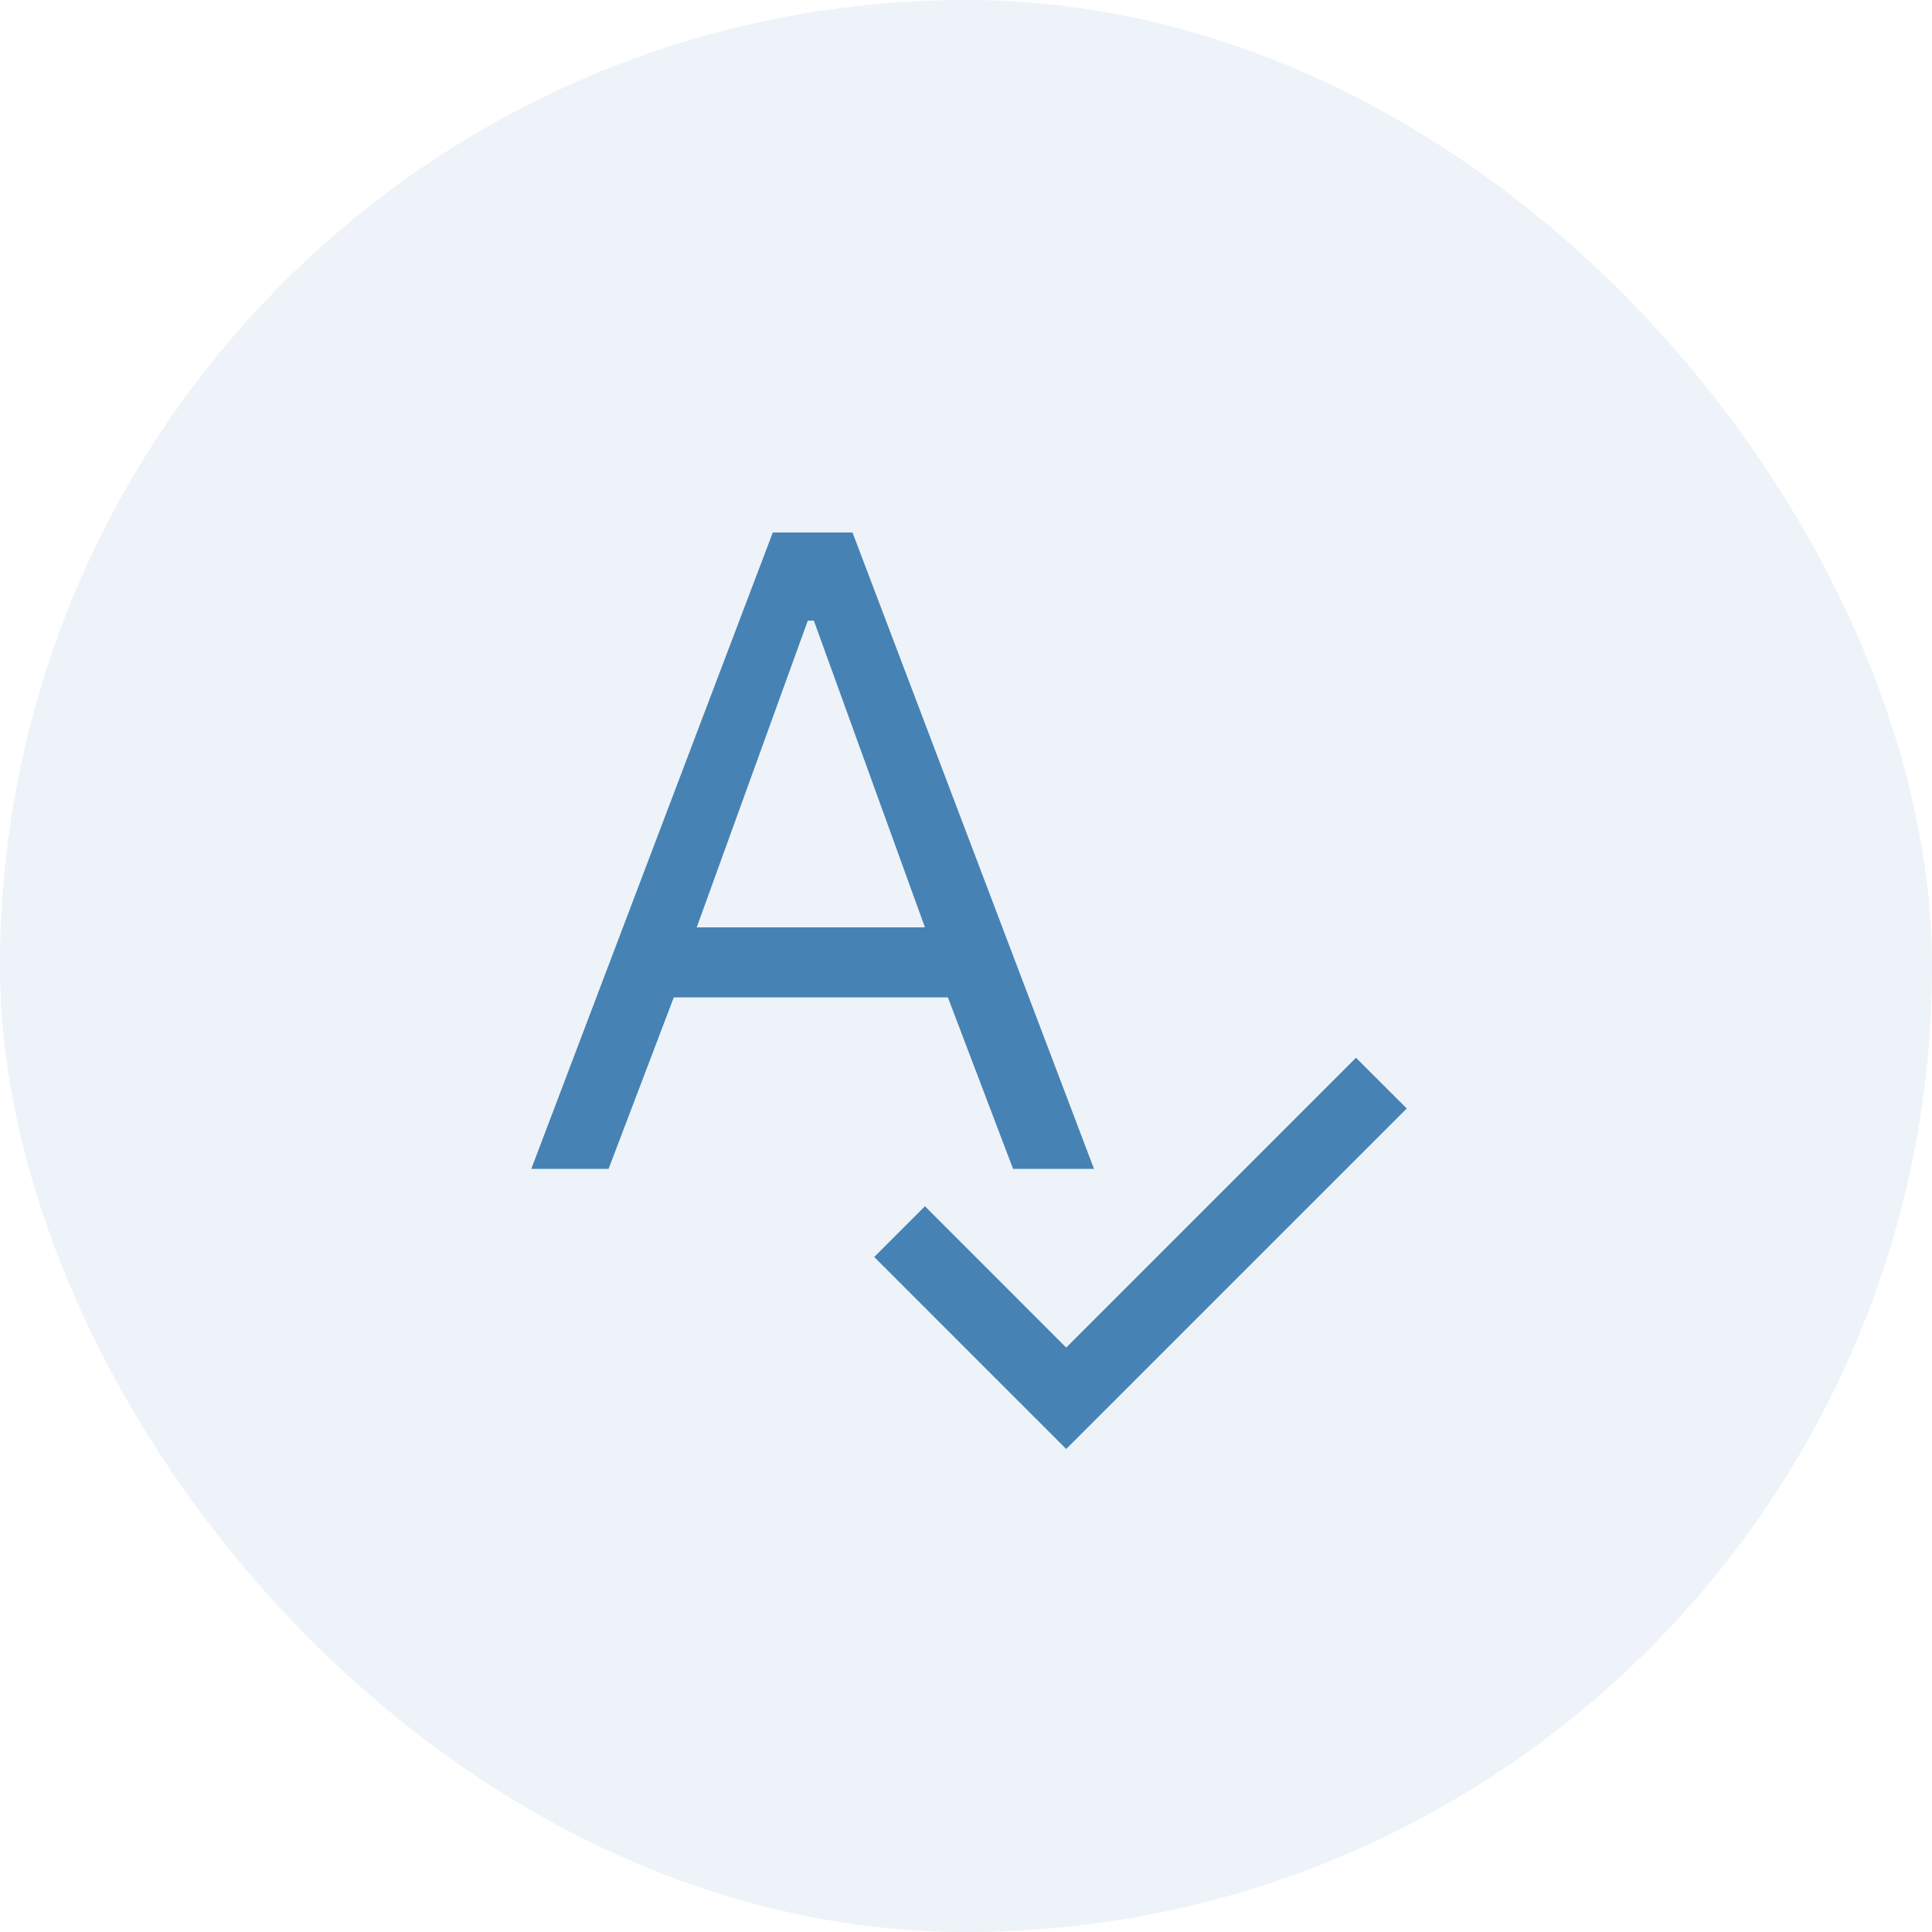 <svg width="60" height="60" viewBox="0 0 60 60" fill="none" xmlns="http://www.w3.org/2000/svg">
<rect width="60" height="60" rx="30" fill="#4682B4" fill-opacity="0.1"/>
<path d="M33.112 45L27.15 39.037L28.725 37.462L33.112 41.85L42.112 32.85L43.688 34.425L33.112 45ZM16.5 36.3L24 16.537H26.475L33.975 36.3H31.462L29.438 30.975H20.925L18.9 36.3H16.5ZM21.637 28.8H28.725L25.275 19.275H25.087L21.637 28.8Z" fill="#4682B4"/>
</svg>
